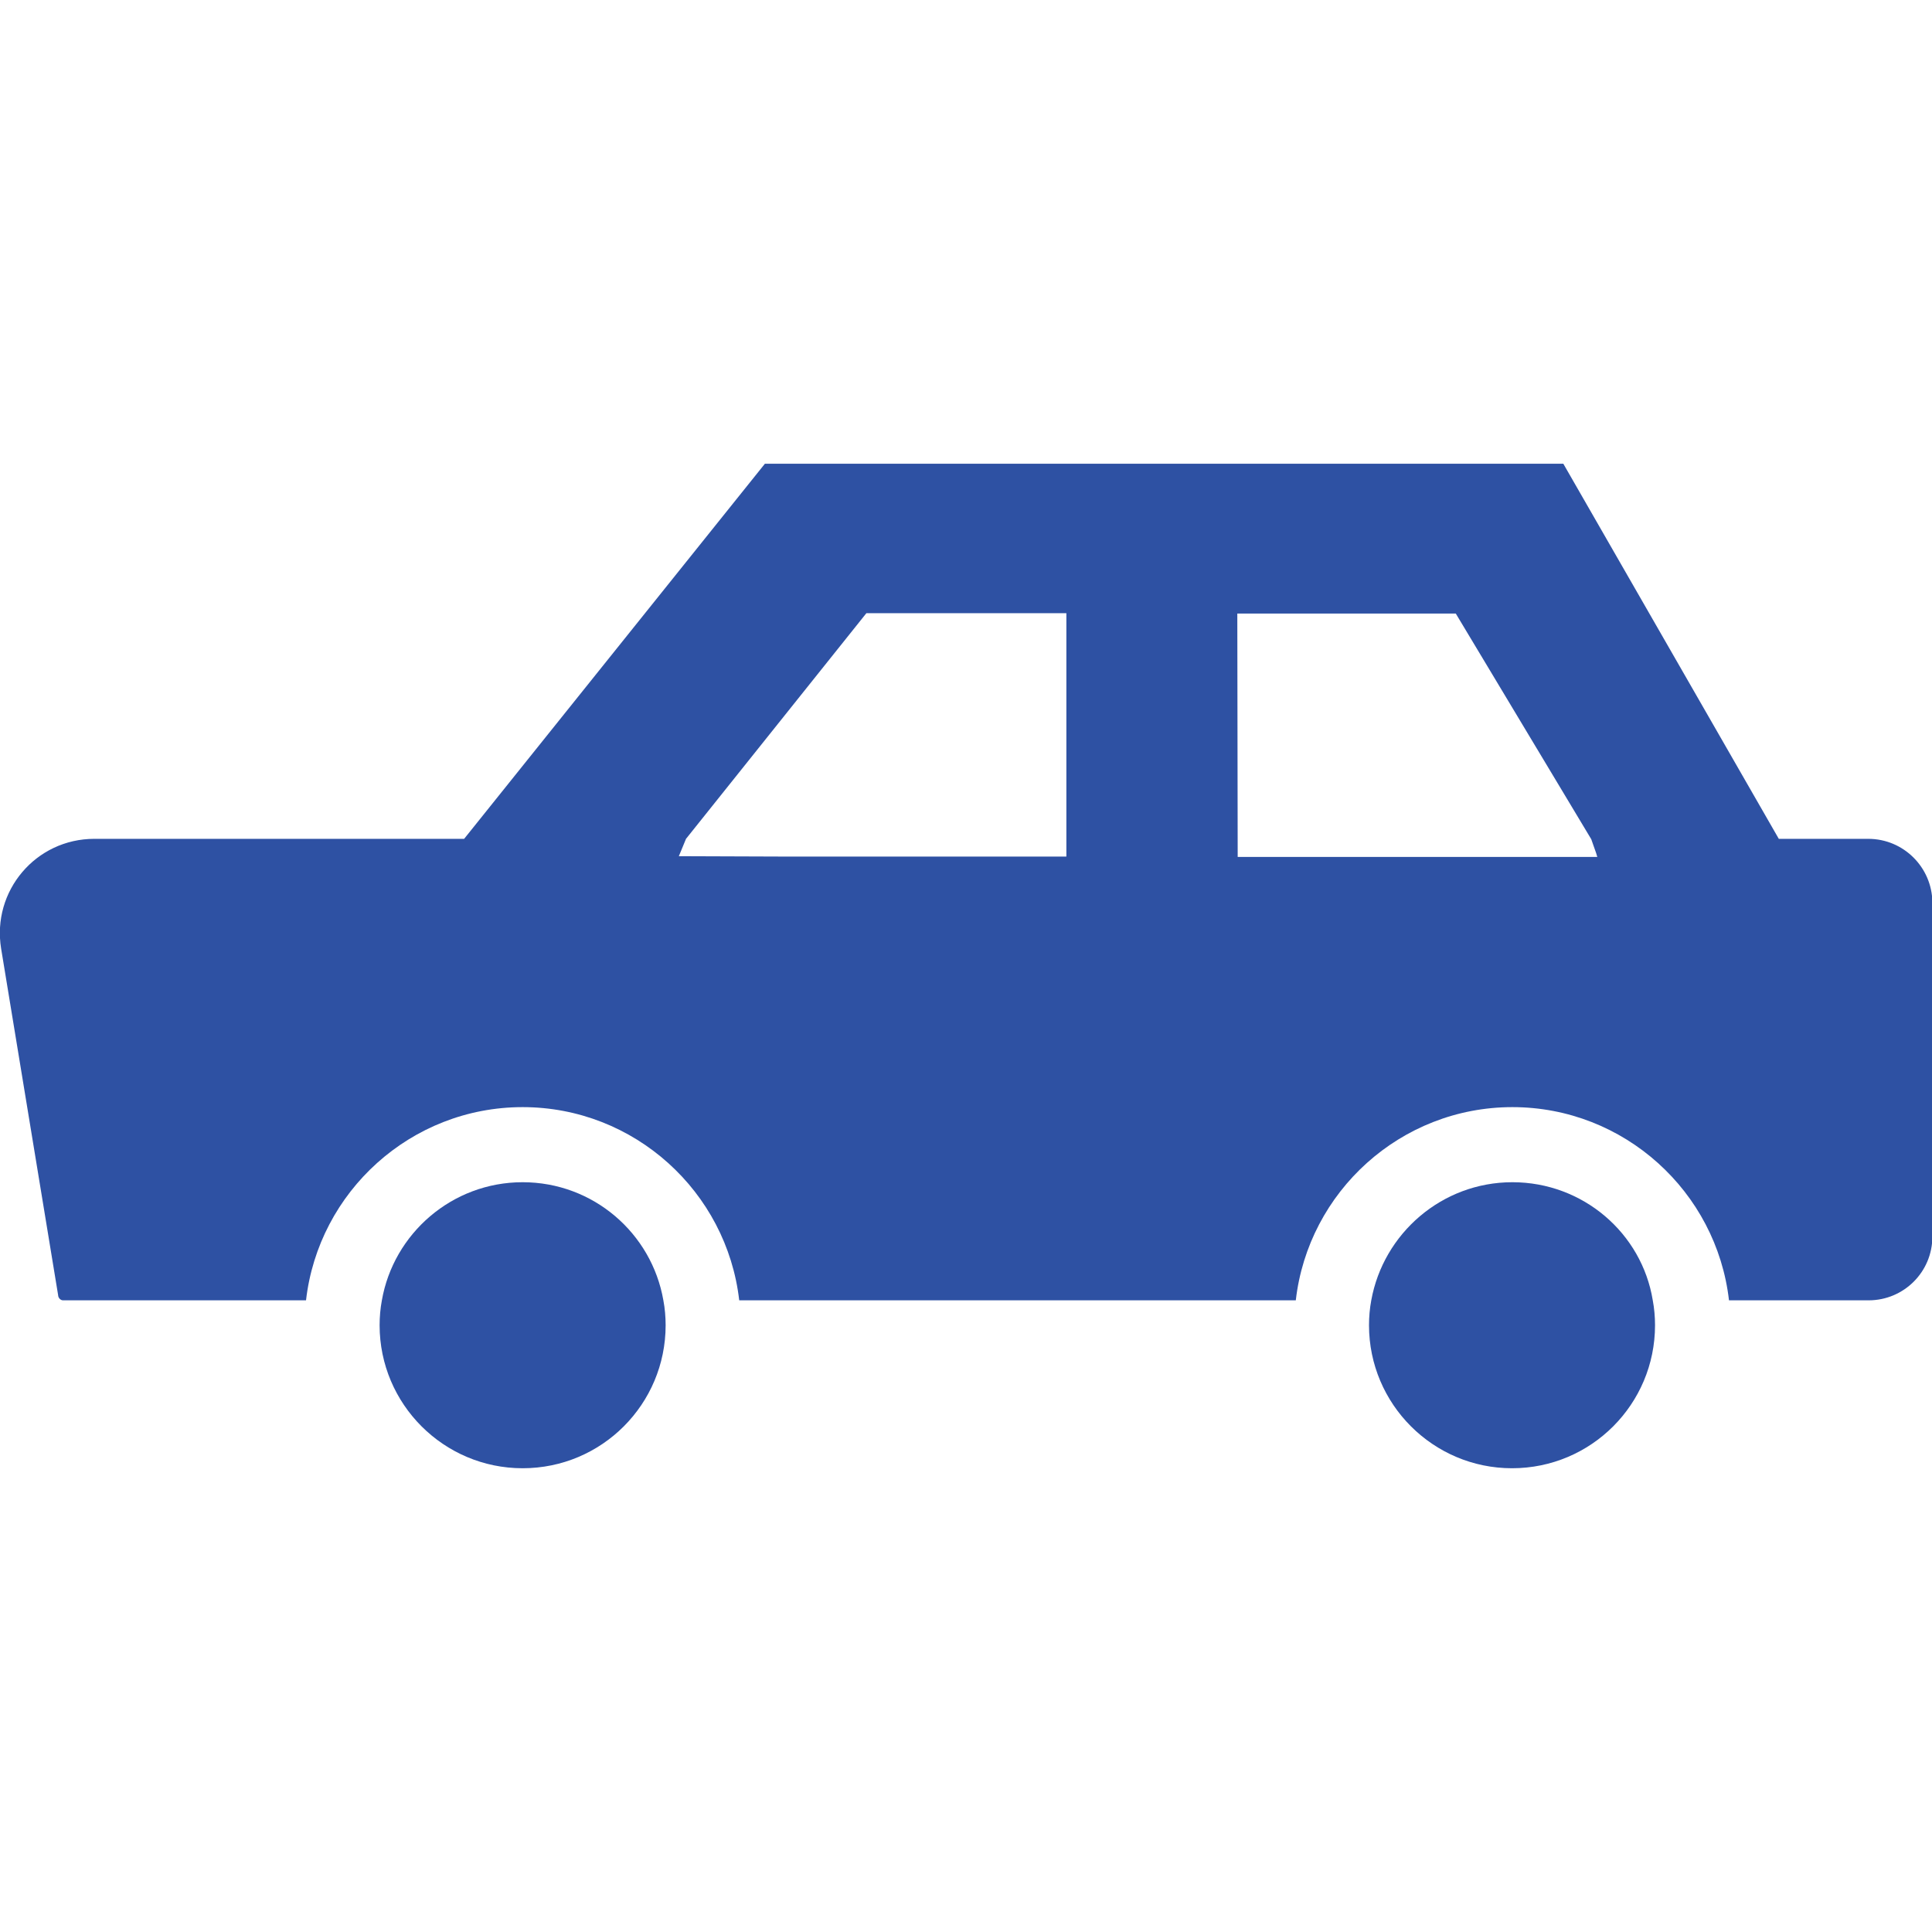 <?xml version="1.0" encoding="utf-8"?>
<!-- Generator: Adobe Illustrator 25.2.3, SVG Export Plug-In . SVG Version: 6.00 Build 0)  -->
<svg version="1.1" id="_x32_" xmlns="http://www.w3.org/2000/svg" xmlns:xlink="http://www.w3.org/1999/xlink" x="0px" y="0px"
	 viewBox="0 0 512 512" style="enable-background:new 0 0 512 512;" xml:space="preserve">
<style type="text/css">
	.st0{fill:#2E51A3;}
</style>
<g>
	<path class="st0" d="M495.1,222.3h-23.7l-57.1-99.4H202.7L123,222.3h-98c-15.5,0-27.2,13.8-24.7,29.1l15.1,91.8
		c0,0.7,0.6,1.4,1.3,1.4h64.4c3.3-28.8,27.8-51.2,57.4-51.2s54.1,22.4,57.4,51.2h147.5c3.3-28.8,27.8-51.2,57.4-51.2
		s54.1,22.4,57.4,51.2h37c9.3,0,16.9-7.5,16.9-16.9v-88.6C512,229.9,504.5,222.3,495.1,222.3z M327.9,162.6h57.9l35.9,59.8l1.3,3.7
		l0.3,1h-95.3L327.9,162.6L327.9,162.6z M179.9,226.9l1.9-4.6l47.8-59.8h53V227h-74.6L179.9,226.9z"/>
	<path class="st0" d="M138.5,313.3c-18.7,0-34.2,13.6-37.3,31.3c-0.4,2.1-0.6,4.4-0.6,6.6c0,20.9,17,37.9,37.9,37.9
		c21,0,37.9-17,37.9-37.9c0-2.2-0.2-4.5-0.6-6.6C172.7,326.8,157.2,313.3,138.5,313.3z"/>
	<path class="st0" d="M400.8,313.3c-18.7,0-34.2,13.6-37.4,31.3c-0.4,2.1-0.6,4.4-0.6,6.6c0,20.9,17,37.9,37.9,37.9
		c21,0,37.9-17,37.9-37.9c0-2.2-0.2-4.5-0.6-6.6C435.1,326.8,419.5,313.3,400.8,313.3z"/>
</g>
</svg>
